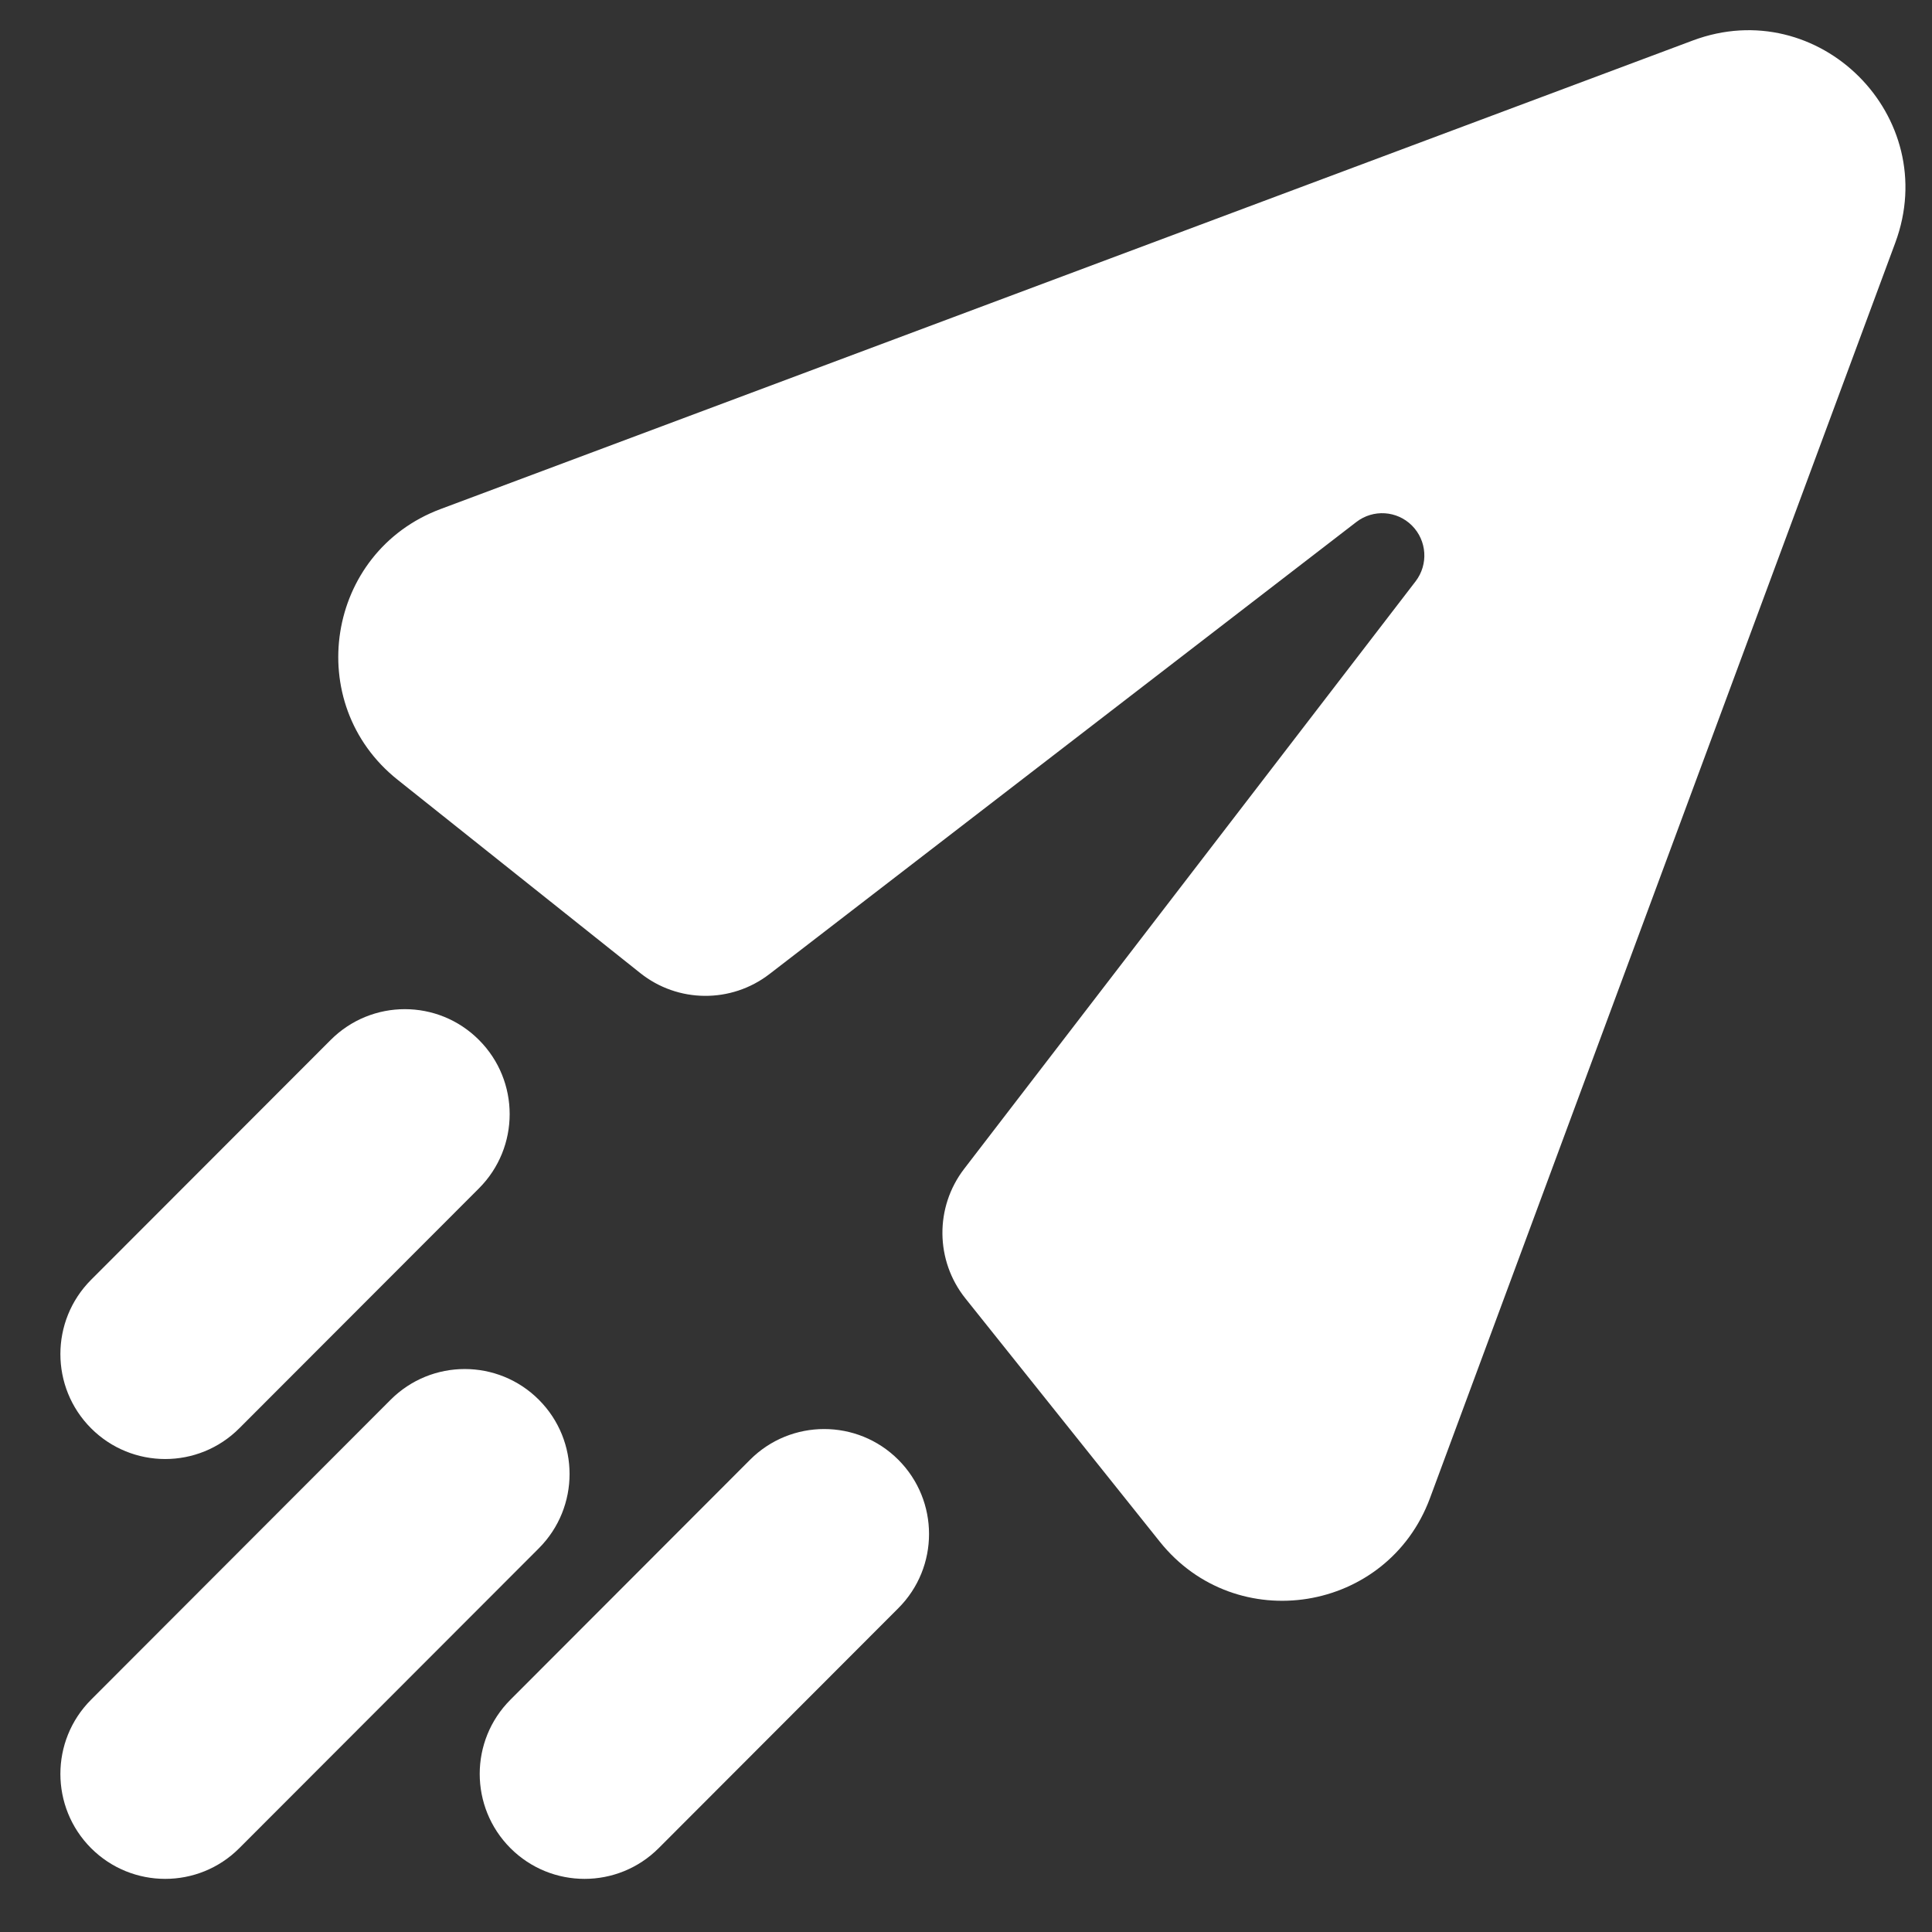<?xml version="1.0" encoding="UTF-8"?>
<svg xmlns="http://www.w3.org/2000/svg" width="30" height="30" viewBox="0 0 30 30" fill="none">
  <rect x="0" y="0" width="30" height="30" fill="#333333" stroke="none"/>
  <g clip-path="url(#clip0_109_90)">
    <path d="M18.009 23.939C19.195 25.423 21.545 25.044 22.205 23.262L29.43 3.769C30.157 1.807 28.244 -0.104 26.285 0.629L6.84 7.905C5.062 8.571 4.689 10.925 6.174 12.108L9.941 15.109C10.526 15.576 11.354 15.582 11.947 15.126L21.062 8.105C21.323 7.904 21.693 7.928 21.925 8.161C22.158 8.395 22.182 8.764 21.982 9.026L14.972 18.149C14.514 18.745 14.522 19.575 14.991 20.162L18.009 23.939Z" fill="white"></path>
    <path fill-rule="evenodd" clip-rule="evenodd" d="M7.437 16.148C8.073 16.784 8.073 17.816 7.437 18.453L3.716 22.178C3.081 22.815 2.05 22.815 1.414 22.178C0.779 21.542 0.779 20.51 1.414 19.873L5.135 16.148C5.771 15.511 6.802 15.511 7.437 16.148ZM13.949 22.667C14.585 23.304 14.585 24.336 13.949 24.972L10.228 28.698C9.592 29.334 8.562 29.334 7.926 28.698C7.29 28.061 7.29 27.029 7.926 26.393L11.647 22.667C12.282 22.031 13.313 22.031 13.949 22.667ZM8.368 21.736C9.003 22.372 9.003 23.404 8.368 24.041L3.716 28.698C3.081 29.334 2.05 29.334 1.414 28.698C0.779 28.061 0.779 27.029 1.414 26.393L6.065 21.736C6.701 21.099 7.732 21.099 8.368 21.736Z" fill="white"></path>
  </g>
  <defs>
    <clipPath id="clip0_109_90">
      <rect width="30" height="30" fill="white"></rect>
    </clipPath>
  </defs>
</svg>
